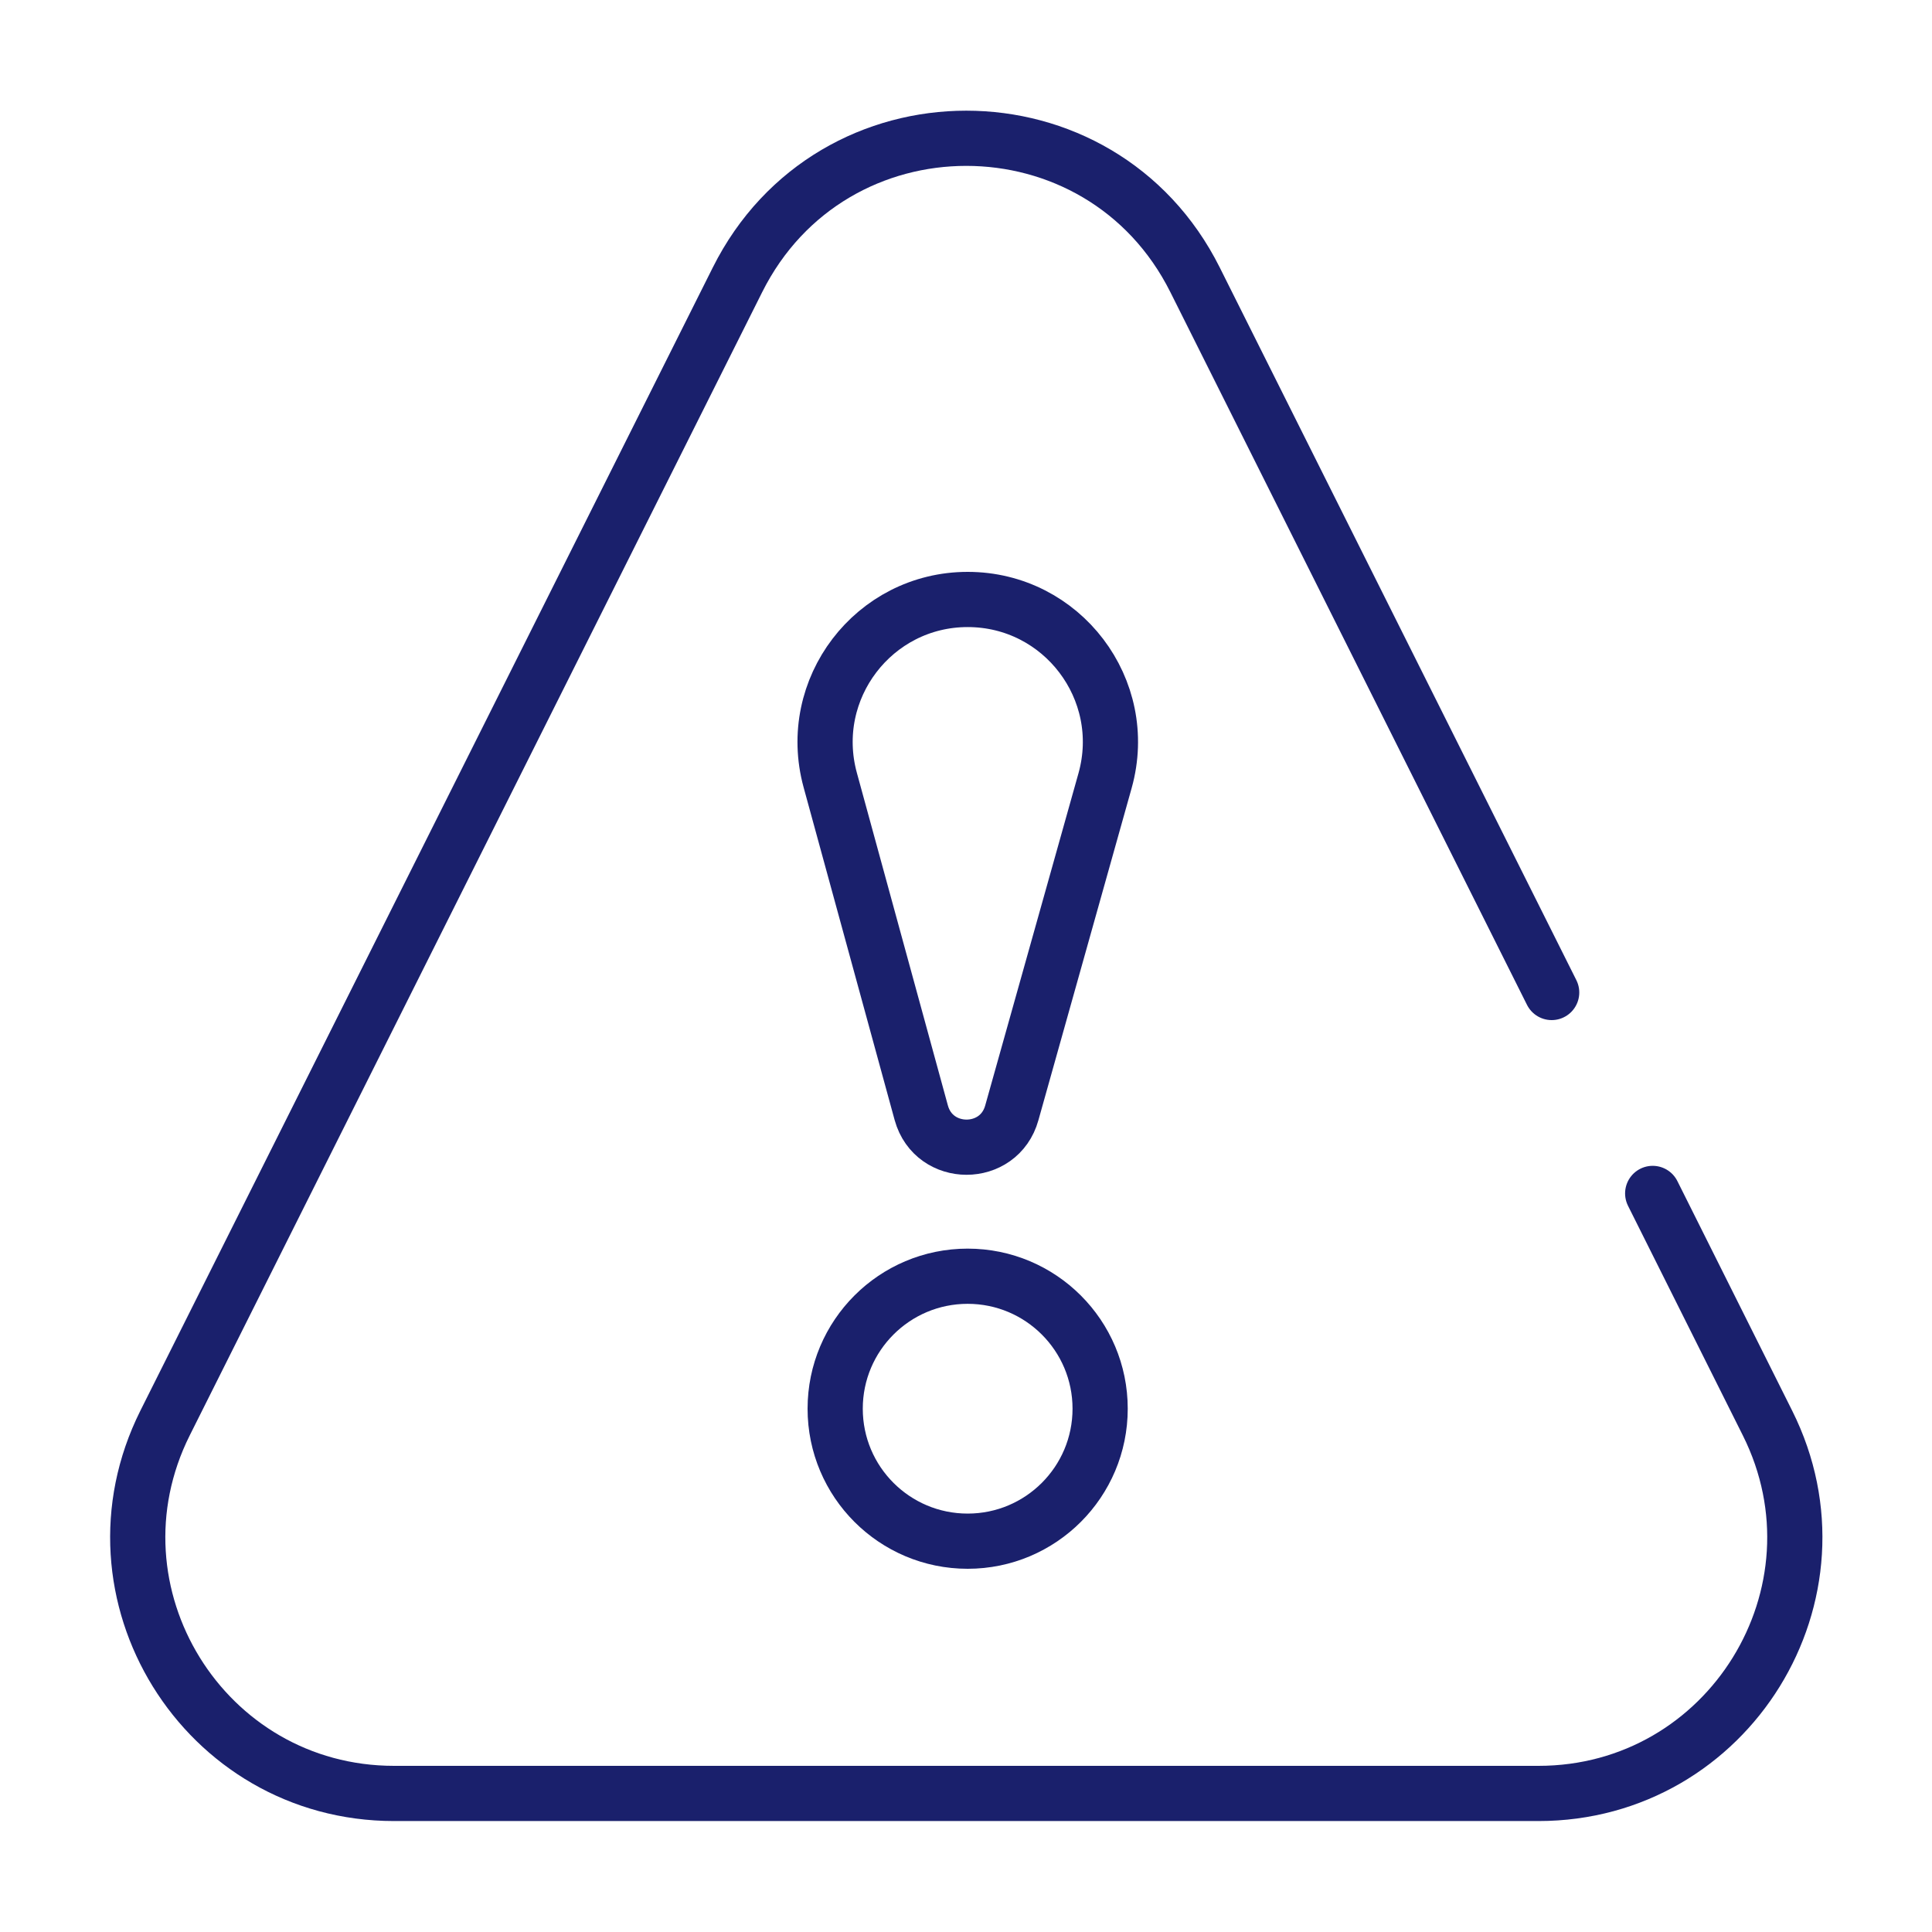 <?xml version="1.0" encoding="UTF-8"?><svg id="Layer_1" xmlns="http://www.w3.org/2000/svg" viewBox="0 0 35 35"><defs><style>.cls-1{fill:none;stroke:#1a206c;stroke-linecap:round;stroke-linejoin:round;}</style></defs><path class="cls-1" d="M28.11,17.98l-6.46-12.91c-1.71-3.42-6.58-3.42-8.29,0L2.99,25.78c-1.54,3.08,.7,6.71,4.15,6.71H27.87c3.45,0,5.69-3.63,4.15-6.71l-2.08-4.16"/><path class="cls-1" d="M15.04,14.13l1.65,6.03c.23,.83,1.41,.83,1.64,0l1.69-6.02c.46-1.65-.78-3.28-2.49-3.28h0c-1.7,0-2.94,1.62-2.49,3.27Z"/><circle class="cls-1" cx="17.53" cy="25.52" r="2.4"/></svg>